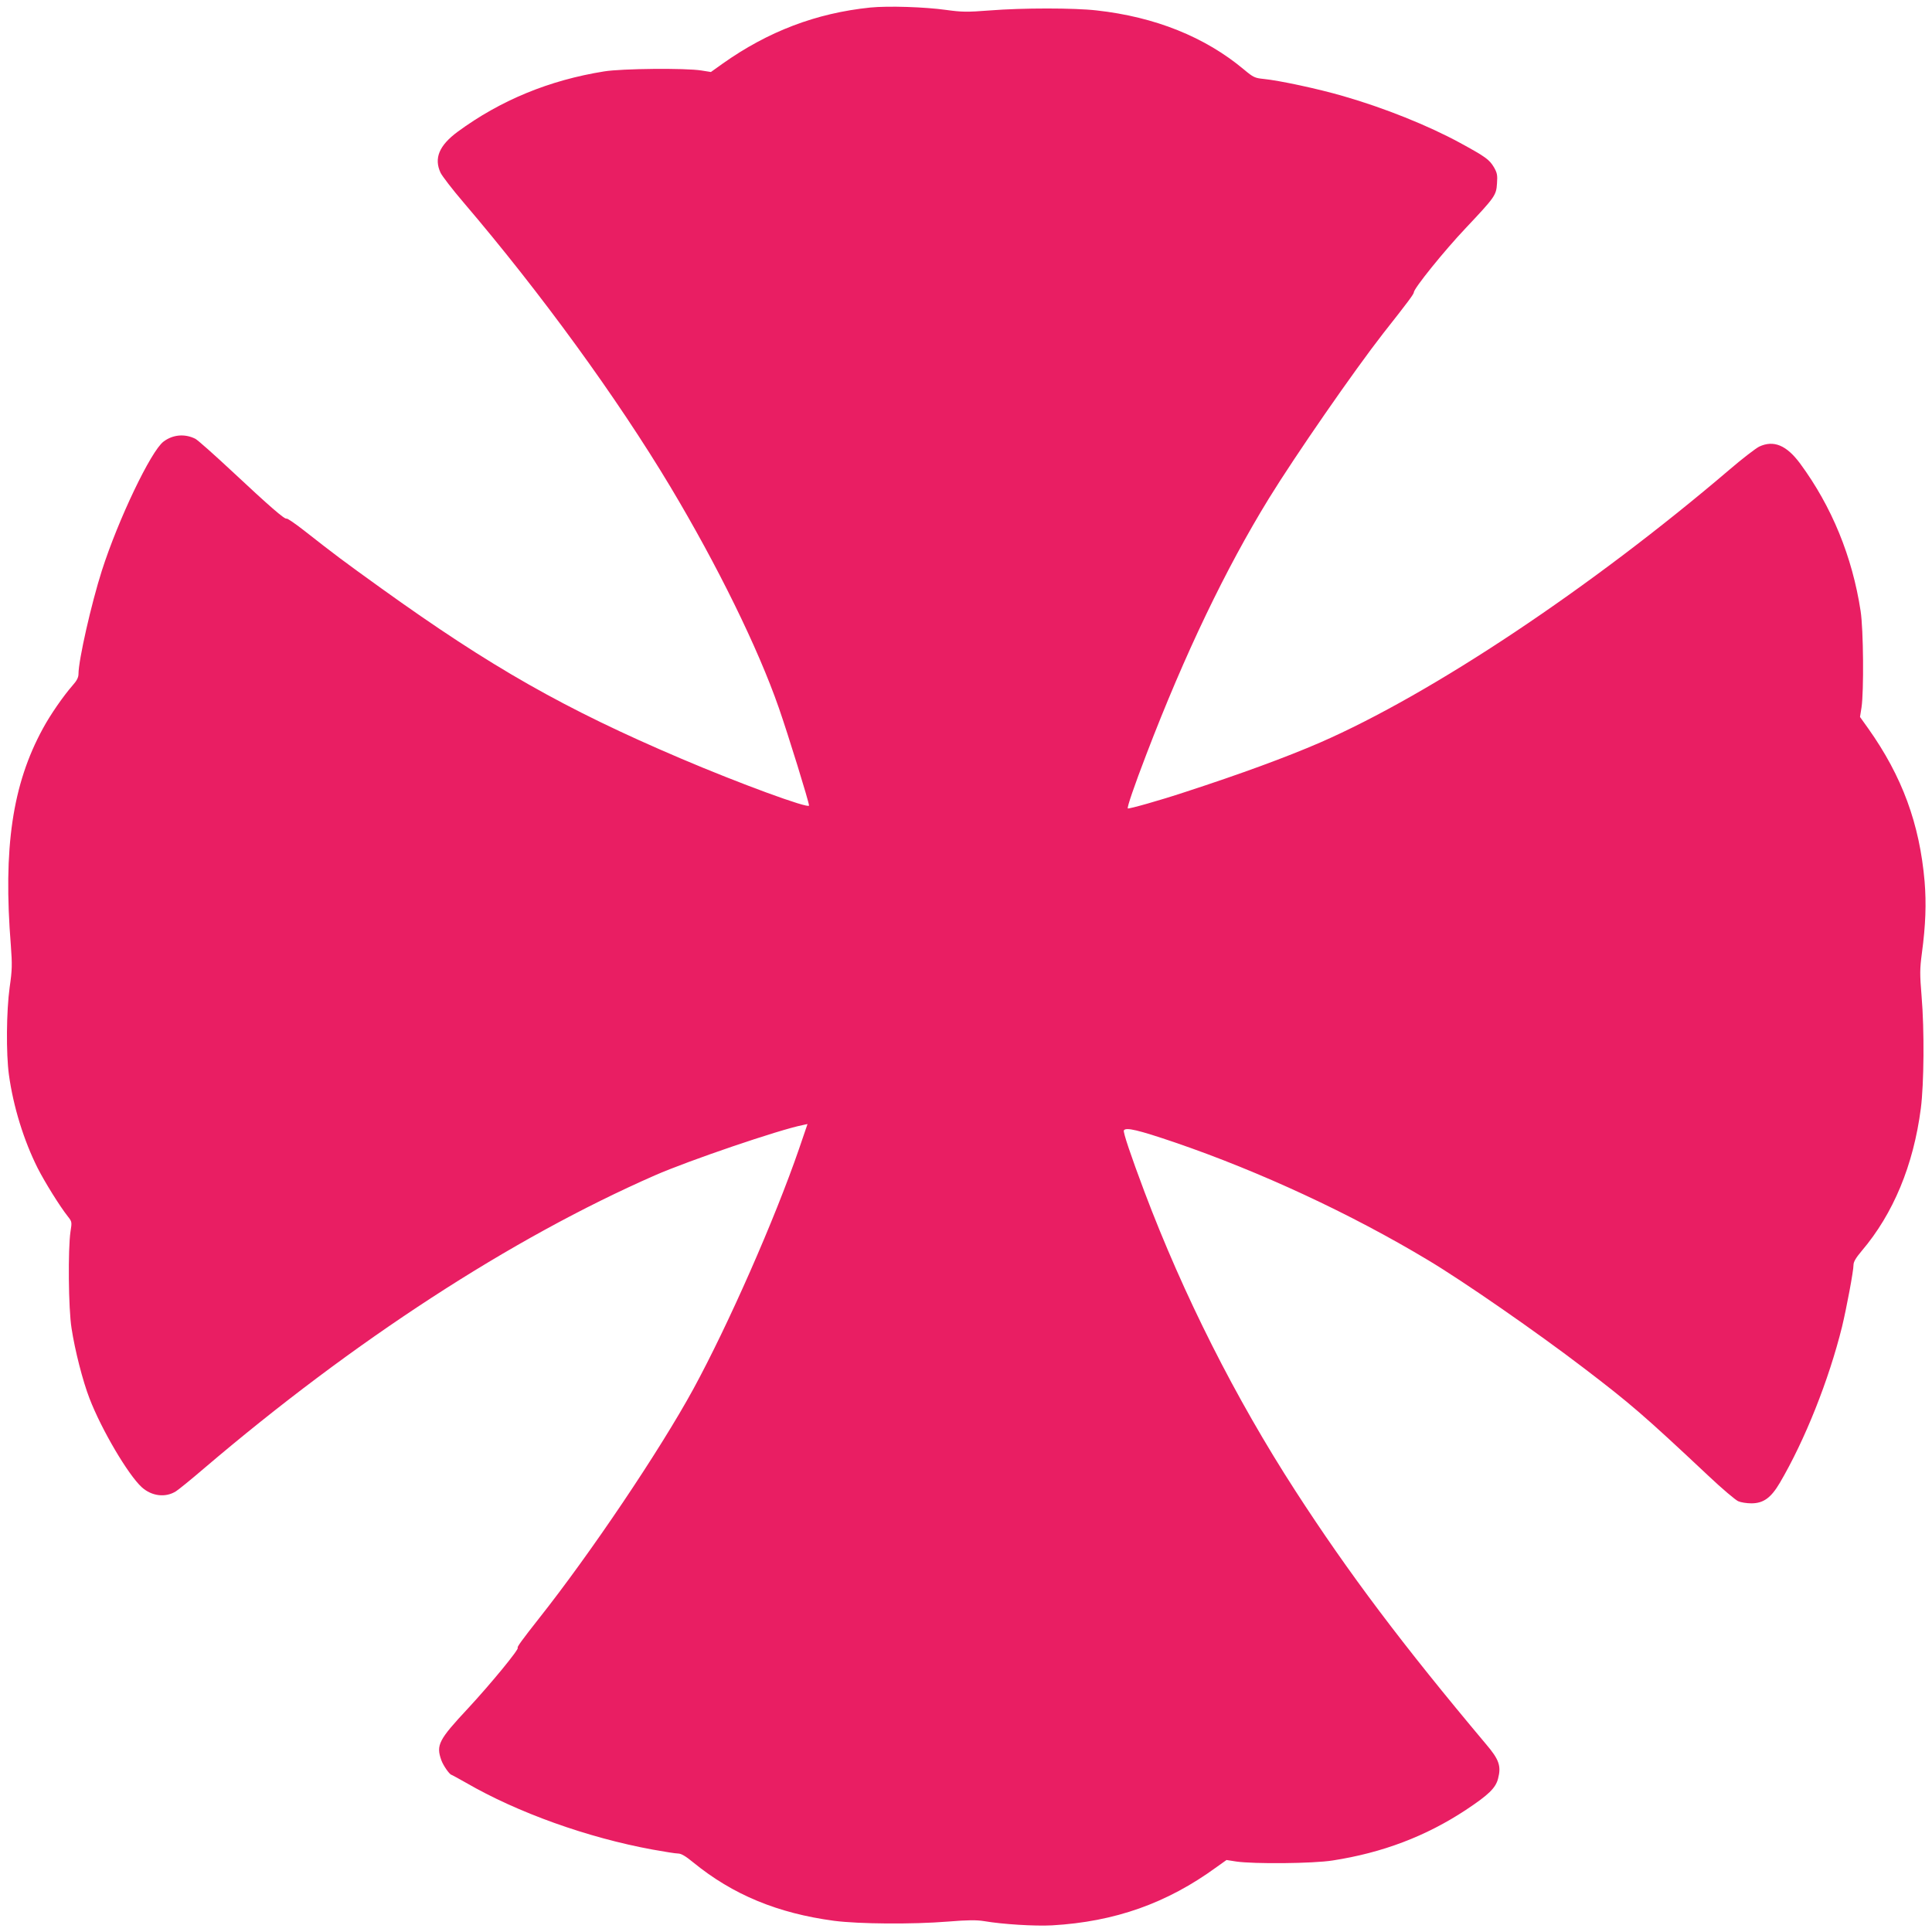 <?xml version="1.0" standalone="no"?>
<!DOCTYPE svg PUBLIC "-//W3C//DTD SVG 20010904//EN"
 "http://www.w3.org/TR/2001/REC-SVG-20010904/DTD/svg10.dtd">
<svg version="1.0" xmlns="http://www.w3.org/2000/svg"
 width="1280pt" height="1280pt" viewBox="0 0 1280 1280"
 preserveAspectRatio="xMidYMid meet">
<g transform="translate(0,1280) scale(0.1,-0.1)"
fill="#e91e63" stroke="none">
<path d="M5765 12750 c-358 -37 -676 -158 -978 -372 l-77 -55 -63 10 c-105 17
-527 13 -644 -6 -364 -58 -688 -192 -971 -400 -123 -91 -158 -176 -113 -272
11 -22 78 -110 151 -195 513 -601 1018 -1295 1372 -1886 310 -518 580 -1067
718 -1464 62 -178 200 -624 200 -647 0 -23 -466 148 -850 312 -770 328 -1257
605 -1985 1128 -252 181 -309 224 -509 381 -60 47 -113 83 -117 80 -12 -7
-115 83 -360 312 -119 111 -229 209 -245 217 -70 35 -149 28 -211 -19 -83 -63
-299 -514 -408 -854 -70 -219 -155 -594 -155 -685 0 -23 -11 -45 -39 -76 -62
-71 -148 -195 -197 -286 -202 -370 -264 -791 -212 -1439 9 -124 9 -158 -8
-275 -22 -160 -24 -439 -5 -579 29 -211 98 -435 191 -620 47 -92 144 -249 200
-320 27 -34 27 -37 17 -100 -17 -115 -14 -510 7 -640 22 -145 74 -349 119
-465 79 -206 256 -506 346 -588 66 -60 158 -71 227 -27 16 10 99 77 184 150
996 849 2036 1525 2989 1943 221 97 825 303 979 333 l32 7 -56 -164 c-162
-470 -469 -1166 -699 -1589 -223 -409 -683 -1092 -1026 -1525 -108 -137 -146
-189 -139 -192 13 -6 -177 -237 -327 -399 -197 -211 -215 -245 -179 -346 13
-36 55 -96 68 -97 3 -1 46 -24 95 -52 342 -198 805 -364 1237 -443 77 -14 152
-26 168 -26 21 0 50 -17 101 -59 262 -214 559 -337 934 -387 164 -21 516 -24
753 -5 134 11 190 11 240 3 123 -21 335 -34 450 -28 416 24 761 146 1090 386
l66 47 64 -10 c115 -17 510 -14 640 7 329 51 617 160 882 335 151 100 197 145
213 207 22 84 7 127 -81 230 -552 657 -910 1133 -1260 1674 -400 618 -743
1299 -1002 1985 -89 237 -143 396 -136 406 13 22 94 3 338 -80 564 -193 1165
-472 1676 -779 236 -141 722 -478 1036 -718 305 -233 394 -309 823 -712 90
-85 179 -160 197 -168 18 -8 57 -14 87 -14 80 0 130 36 189 136 166 283 324
679 412 1034 30 125 76 369 76 410 0 20 16 47 54 92 210 247 343 568 392 944
21 164 24 521 5 744 -12 146 -12 179 2 285 25 187 30 328 18 475 -33 382 -149
697 -373 1013 l-55 77 10 63 c16 105 13 517 -6 639 -55 360 -191 692 -400 976
-91 123 -176 158 -272 113 -22 -11 -110 -78 -195 -151 -920 -785 -1972 -1486
-2715 -1810 -224 -97 -523 -207 -895 -328 -163 -54 -372 -113 -378 -108 -6 7
43 150 124 361 254 663 524 1226 811 1693 176 286 565 847 756 1092 169 214
204 262 204 273 0 26 201 275 343 425 196 208 203 218 208 297 4 55 1 70 -21
108 -30 50 -56 69 -223 160 -211 115 -502 232 -777 311 -165 48 -423 103 -525
113 -58 6 -68 10 -130 62 -258 216 -589 349 -977 392 -149 17 -492 17 -705 0
-156 -12 -187 -11 -290 3 -142 20 -385 28 -505 16z"/>
</g>
</svg>
